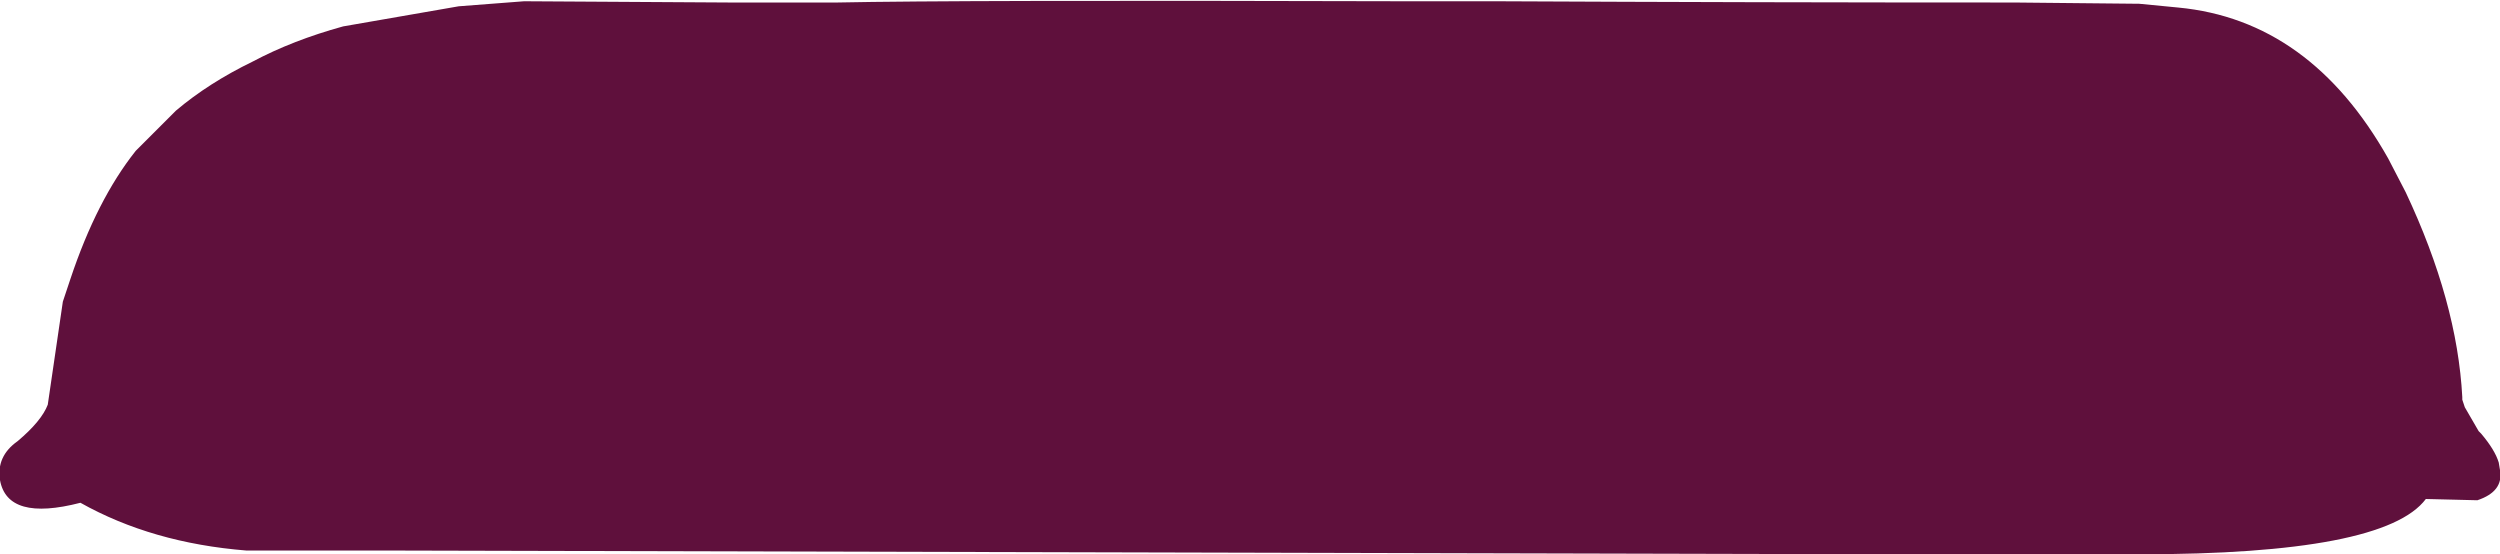 <?xml version="1.0" encoding="UTF-8" standalone="no"?>
<svg xmlns:xlink="http://www.w3.org/1999/xlink" height="22.05px" width="99.45px" xmlns="http://www.w3.org/2000/svg">
  <g transform="matrix(1.0, 0.0, 0.0, 1.0, 49.75, -0.05)">
    <path d="M-31.5 0.3 L-28.9 0.1 -20.7 0.15 -17.5 0.15 -16.45 0.15 Q-11.7 0.05 6.05 0.1 L9.75 0.1 Q20.1 0.15 30.4 0.15 L35.35 0.2 36.9 0.35 Q42.15 0.85 45.25 6.35 L45.95 7.7 Q48.0 12.05 48.2 15.85 L48.2 15.95 48.3 16.25 48.85 17.2 48.95 17.3 Q49.5 17.95 49.65 18.45 L49.7 18.75 Q49.85 19.6 48.8 19.95 L48.8 19.95 46.75 19.9 Q45.1 22.1 35.35 22.1 L25.45 22.1 -34.25 21.95 -39.95 21.95 Q-43.7 21.65 -46.55 20.05 -49.45 20.8 -49.75 19.15 -49.9 18.2 -49.05 17.6 -48.1 16.8 -47.85 16.15 L-47.25 12.05 -46.95 11.15 Q-45.9 8.0 -44.35 6.05 L-42.75 4.45 Q-41.45 3.35 -39.7 2.5 -38.1 1.65 -36.1 1.1 -33.8 0.7 -31.5 0.3" fill="#5f103c" fill-rule="evenodd" stroke="none">
      <animate attributeName="fill" dur="2s" repeatCount="indefinite" values="#5f103c;#5f103d"/>
      <animate attributeName="fill-opacity" dur="2s" repeatCount="indefinite" values="1.0;1.0"/>
      <animate attributeName="d" dur="2s" repeatCount="indefinite" values="M-31.5 0.3 L-28.9 0.1 -20.7 0.15 -17.5 0.15 -16.45 0.15 Q-11.7 0.05 6.05 0.1 L9.75 0.1 Q20.1 0.15 30.4 0.15 L35.35 0.2 36.9 0.35 Q42.15 0.85 45.25 6.35 L45.95 7.7 Q48.0 12.05 48.2 15.85 L48.2 15.95 48.3 16.25 48.85 17.2 48.95 17.3 Q49.5 17.95 49.65 18.45 L49.7 18.75 Q49.85 19.6 48.8 19.95 L48.8 19.95 46.75 19.9 Q45.1 22.1 35.35 22.1 L25.45 22.1 -34.25 21.95 -39.95 21.95 Q-43.7 21.65 -46.55 20.05 -49.45 20.8 -49.75 19.15 -49.9 18.2 -49.05 17.6 -48.1 16.8 -47.85 16.15 L-47.25 12.05 -46.95 11.15 Q-45.9 8.0 -44.35 6.05 L-42.75 4.45 Q-41.45 3.35 -39.7 2.5 -38.1 1.65 -36.1 1.1 -33.8 0.7 -31.5 0.3;M-14.35 1.05 L-13.15 0.75 -9.25 0.15 -7.75 0.05 -7.25 0.05 Q-1.55 0.1 4.15 0.1 L6.1 0.1 Q13.15 -0.05 16.05 0.3 L18.45 0.8 19.15 1.1 Q22.8 2.8 25.1 7.65 L25.7 8.95 Q27.2 12.55 27.35 15.8 L27.35 15.8 27.4 16.1 28.0 17.15 28.0 17.15 Q28.35 17.7 28.7 18.2 L28.8 18.4 Q29.15 19.5 27.95 19.9 L27.95 19.9 25.9 19.85 Q24.75 21.35 19.85 21.85 L14.5 22.05 -18.3 21.9 -21.45 21.35 Q-23.2 20.65 -24.9 20.0 -27.8 20.75 -28.1 19.1 -28.25 18.15 -27.4 17.55 -26.8 16.8 -26.2 16.1 L-25.7 12.8 -25.6 12.0 Q-24.85 9.5 -23.8 7.65 L-22.7 6.0 Q-21.85 4.95 -20.65 4.05 -19.5 3.15 -18.05 2.45 -16.4 1.6 -14.35 1.05"/>
    </path>
    <path d="M-31.5 0.3 Q-33.8 0.7 -36.1 1.1 -38.1 1.65 -39.7 2.5 -41.45 3.35 -42.75 4.45 L-44.35 6.05 Q-45.9 8.0 -46.95 11.15 L-47.25 12.05 -47.85 16.15 Q-48.1 16.8 -49.05 17.6 -49.9 18.2 -49.75 19.15 -49.45 20.8 -46.55 20.05 -43.7 21.65 -39.95 21.95 L-34.25 21.95 25.45 22.1 35.35 22.1 Q45.1 22.1 46.75 19.9 L48.8 19.95 48.8 19.95 Q49.85 19.6 49.7 18.75 L49.65 18.45 Q49.5 17.95 48.95 17.3 L48.85 17.2 48.3 16.25 48.2 15.95 48.2 15.85 Q48.0 12.05 45.95 7.7 L45.25 6.35 Q42.15 0.85 36.9 0.35 L35.35 0.2 30.4 0.15 Q20.1 0.15 9.75 0.1 L6.05 0.1 Q-11.7 0.05 -16.45 0.15 L-17.5 0.15 -20.7 0.15 -28.9 0.1 -31.5 0.3" fill="none" stroke="#000000" stroke-linecap="round" stroke-linejoin="round" stroke-opacity="0.0" stroke-width="1.0">
      <animate attributeName="stroke" dur="2s" repeatCount="indefinite" values="#000000;#000001"/>
      <animate attributeName="stroke-width" dur="2s" repeatCount="indefinite" values="0.0;0.0"/>
      <animate attributeName="fill-opacity" dur="2s" repeatCount="indefinite" values="0.0;0.0"/>
      <animate attributeName="d" dur="2s" repeatCount="indefinite" values="M-31.5 0.3 Q-33.8 0.7 -36.1 1.1 -38.1 1.65 -39.7 2.5 -41.45 3.35 -42.75 4.45 L-44.35 6.05 Q-45.9 8.0 -46.95 11.15 L-47.25 12.05 -47.85 16.15 Q-48.1 16.8 -49.05 17.6 -49.9 18.2 -49.75 19.15 -49.45 20.8 -46.55 20.05 -43.7 21.65 -39.95 21.95 L-34.25 21.95 25.45 22.1 35.35 22.1 Q45.1 22.1 46.75 19.9 L48.8 19.95 48.8 19.95 Q49.85 19.6 49.7 18.75 L49.65 18.45 Q49.5 17.95 48.95 17.3 L48.85 17.2 48.3 16.25 48.2 15.95 48.2 15.85 Q48.0 12.05 45.95 7.7 L45.25 6.35 Q42.15 0.85 36.9 0.35 L35.35 0.2 30.4 0.15 Q20.1 0.15 9.75 0.1 L6.05 0.1 Q-11.7 0.05 -16.45 0.15 L-17.5 0.15 -20.7 0.15 -28.9 0.1 -31.5 0.3;M-14.35 1.05 Q-16.4 1.6 -18.05 2.45 -19.5 3.15 -20.65 4.05 -21.85 4.95 -22.7 6.0 L-23.8 7.65 Q-24.85 9.5 -25.6 12.0 L-25.7 12.8 -26.2 16.1 Q-26.8 16.8 -27.4 17.55 -28.25 18.15 -28.1 19.1 -27.8 20.75 -24.9 20.0 -23.2 20.65 -21.45 21.35 L-18.3 21.9 14.5 22.05 19.85 21.85 Q24.75 21.35 25.9 19.85 L27.95 19.9 27.95 19.9 Q29.15 19.5 28.8 18.4 L28.7 18.2 Q28.35 17.7 28.0 17.15 L28.0 17.15 27.4 16.1 27.35 15.8 27.35 15.8 Q27.2 12.55 25.7 8.95 L25.1 7.65 Q22.8 2.8 19.15 1.1 L18.45 0.8 16.05 0.3 Q13.15 -0.05 6.1 0.1 L4.15 0.1 Q-1.55 0.1 -7.25 0.05 L-7.75 0.05 -9.25 0.15 -13.15 0.75 -14.35 1.05"/>
    </path>
  </g>
</svg>
